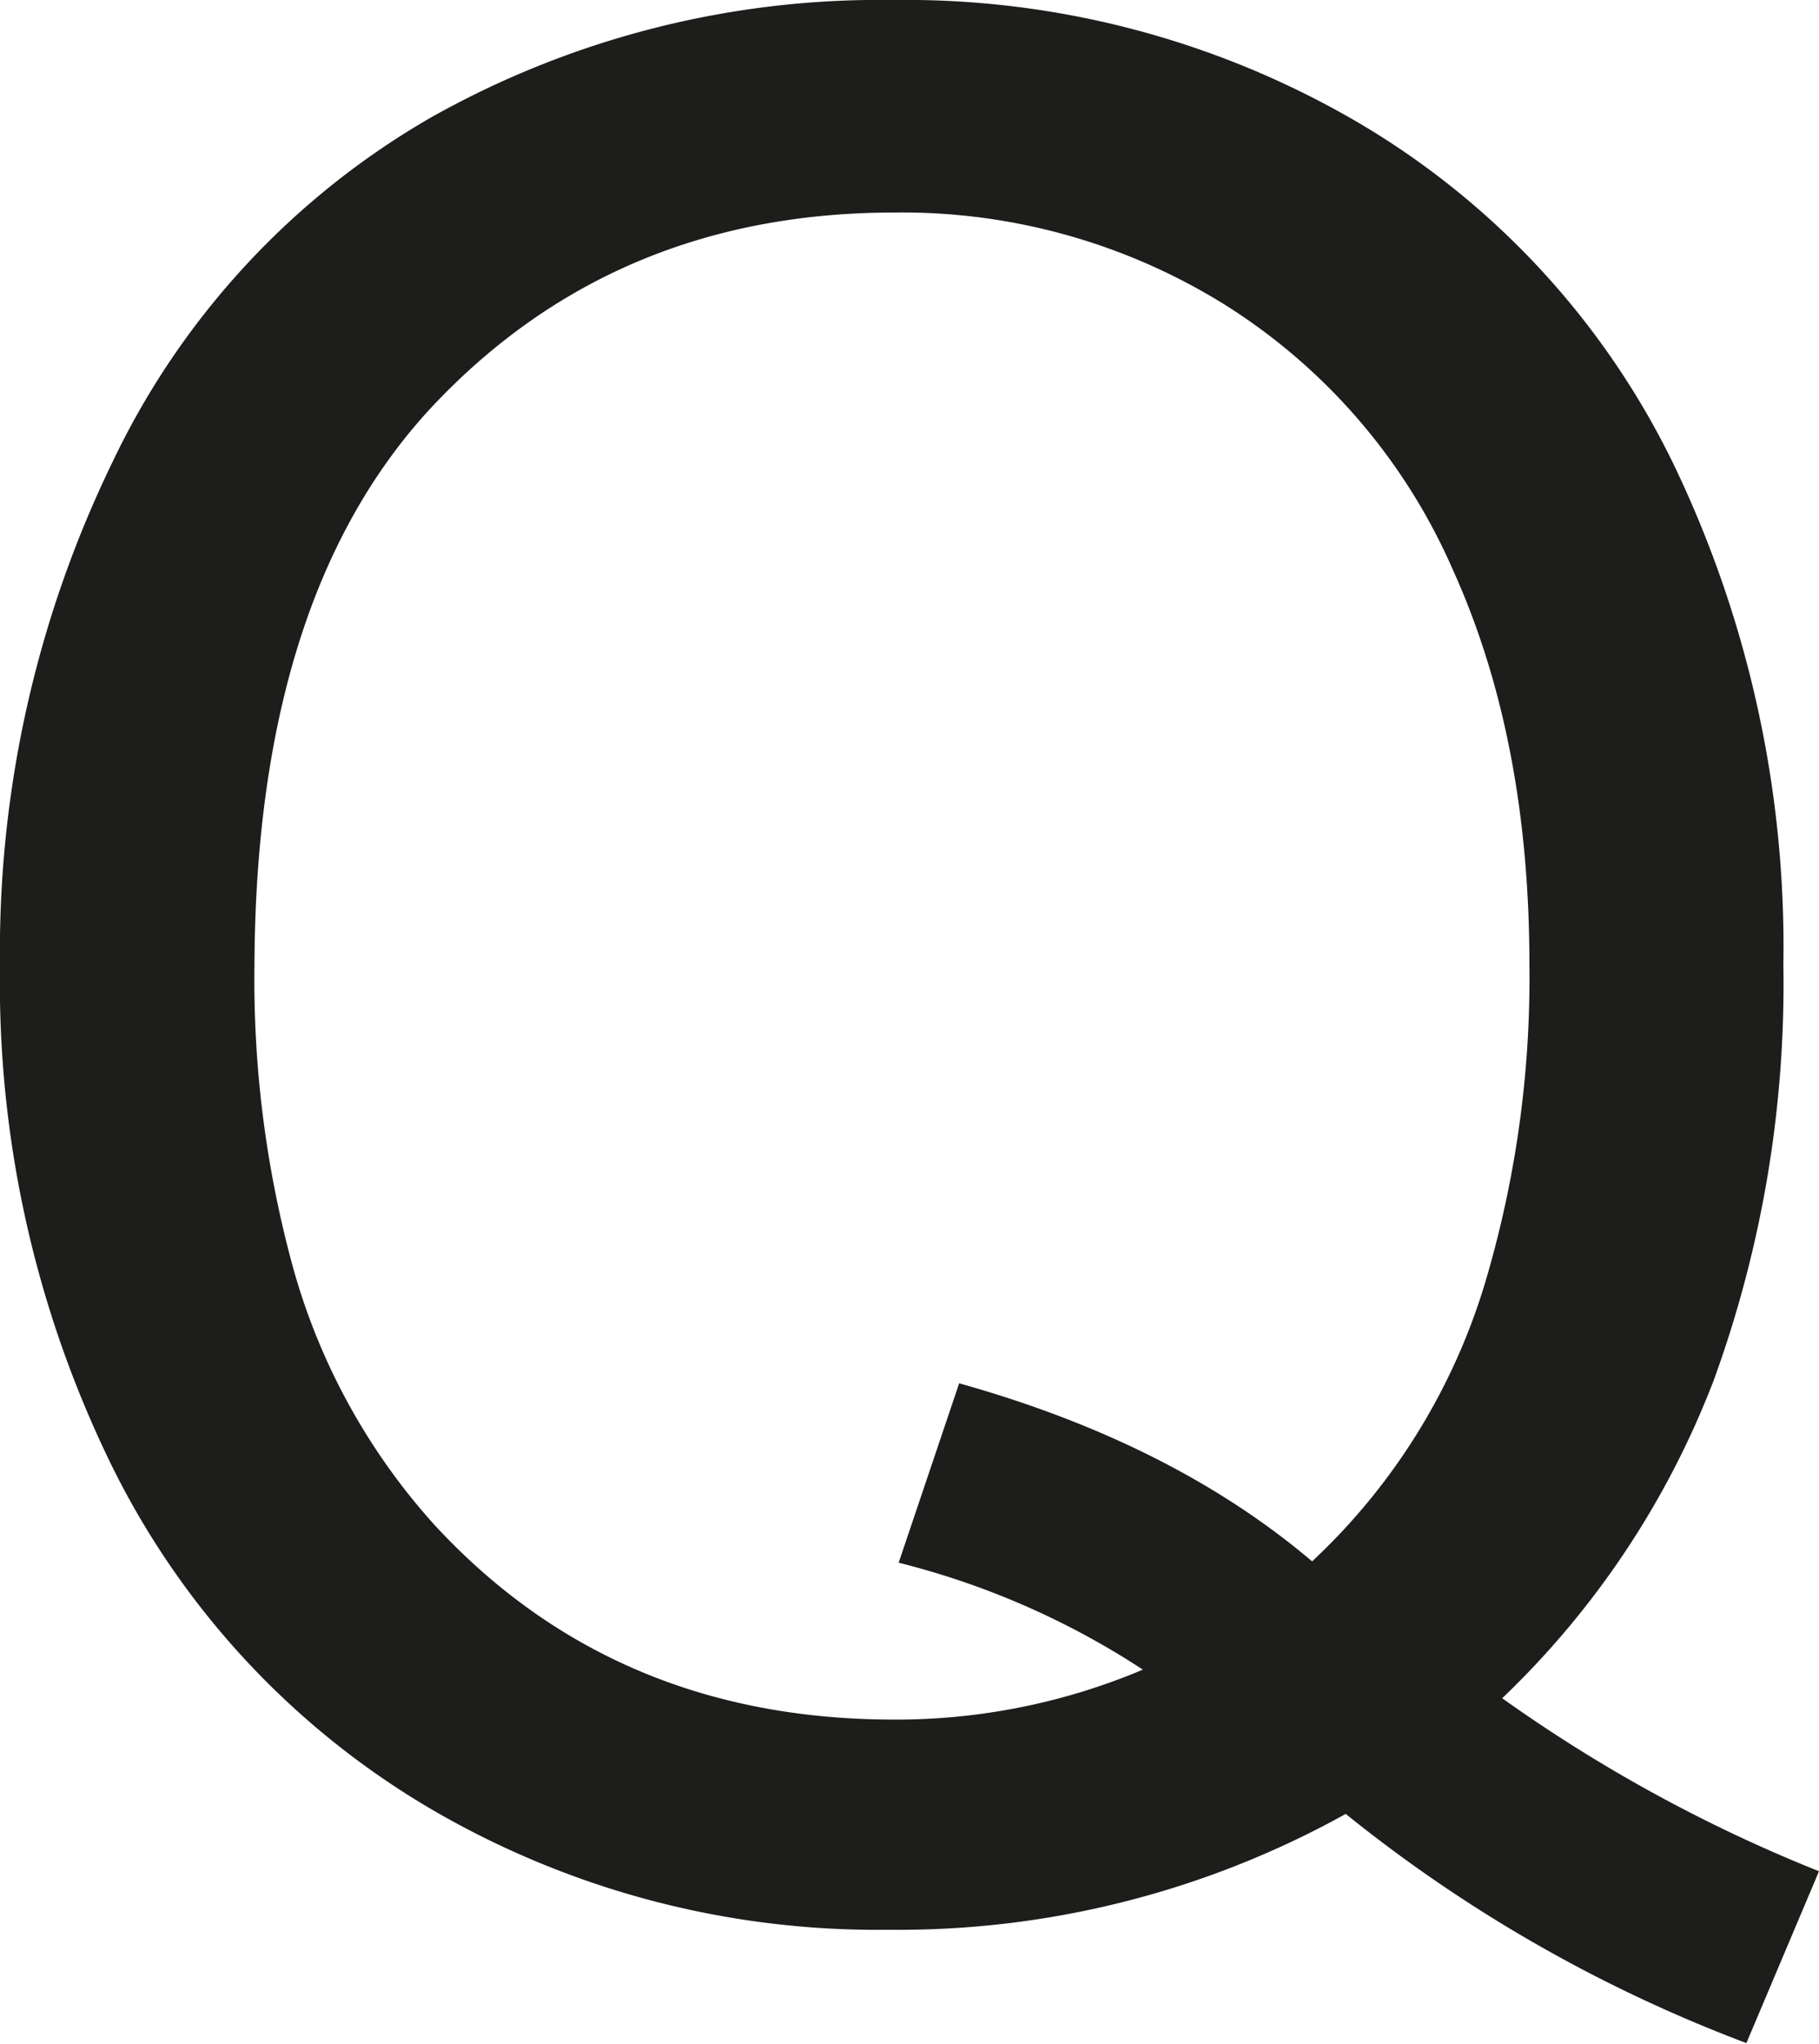 <svg id="Layer_1" data-name="Layer 1" xmlns="http://www.w3.org/2000/svg" viewBox="0 0 108.23 121.55"><defs><style>.cls-1{fill:#1d1d1b;}</style></defs><path class="cls-1" d="M89.38,101a90,90,0,0,0,18.85,10.29l-4.32,10.22a86.6,86.6,0,0,1-23.84-13.63,54.82,54.82,0,0,1-27.24,6.89,52.6,52.6,0,0,1-27.32-7.26A48.58,48.58,0,0,1,6.62,87.11,65.18,65.18,0,0,1,0,57.44,66.53,66.53,0,0,1,6.66,27.55,46.89,46.89,0,0,1,25.62,7,54.42,54.42,0,0,1,53.13,0a53.32,53.32,0,0,1,27.7,7.3A47.76,47.76,0,0,1,99.64,27.74a66.18,66.18,0,0,1,6.47,29.63A68.92,68.92,0,0,1,102,82,51.75,51.75,0,0,1,89.38,101ZM57.07,82.27q12.71,3.56,21,10.59A37.39,37.39,0,0,0,88.55,75.65,63.48,63.48,0,0,0,91,57.37q0-13.47-4.58-23.54A35.25,35.25,0,0,0,73,18.2a36.32,36.32,0,0,0-19.79-5.56Q36.78,12.64,26,23.88T15.14,57.44a64.63,64.63,0,0,0,2.11,17.25,38,38,0,0,0,8.6,16q10.69,11.58,27.36,11.58A37.75,37.75,0,0,0,68,99.3a47.54,47.54,0,0,0-14.53-6.36Z"/></svg>
